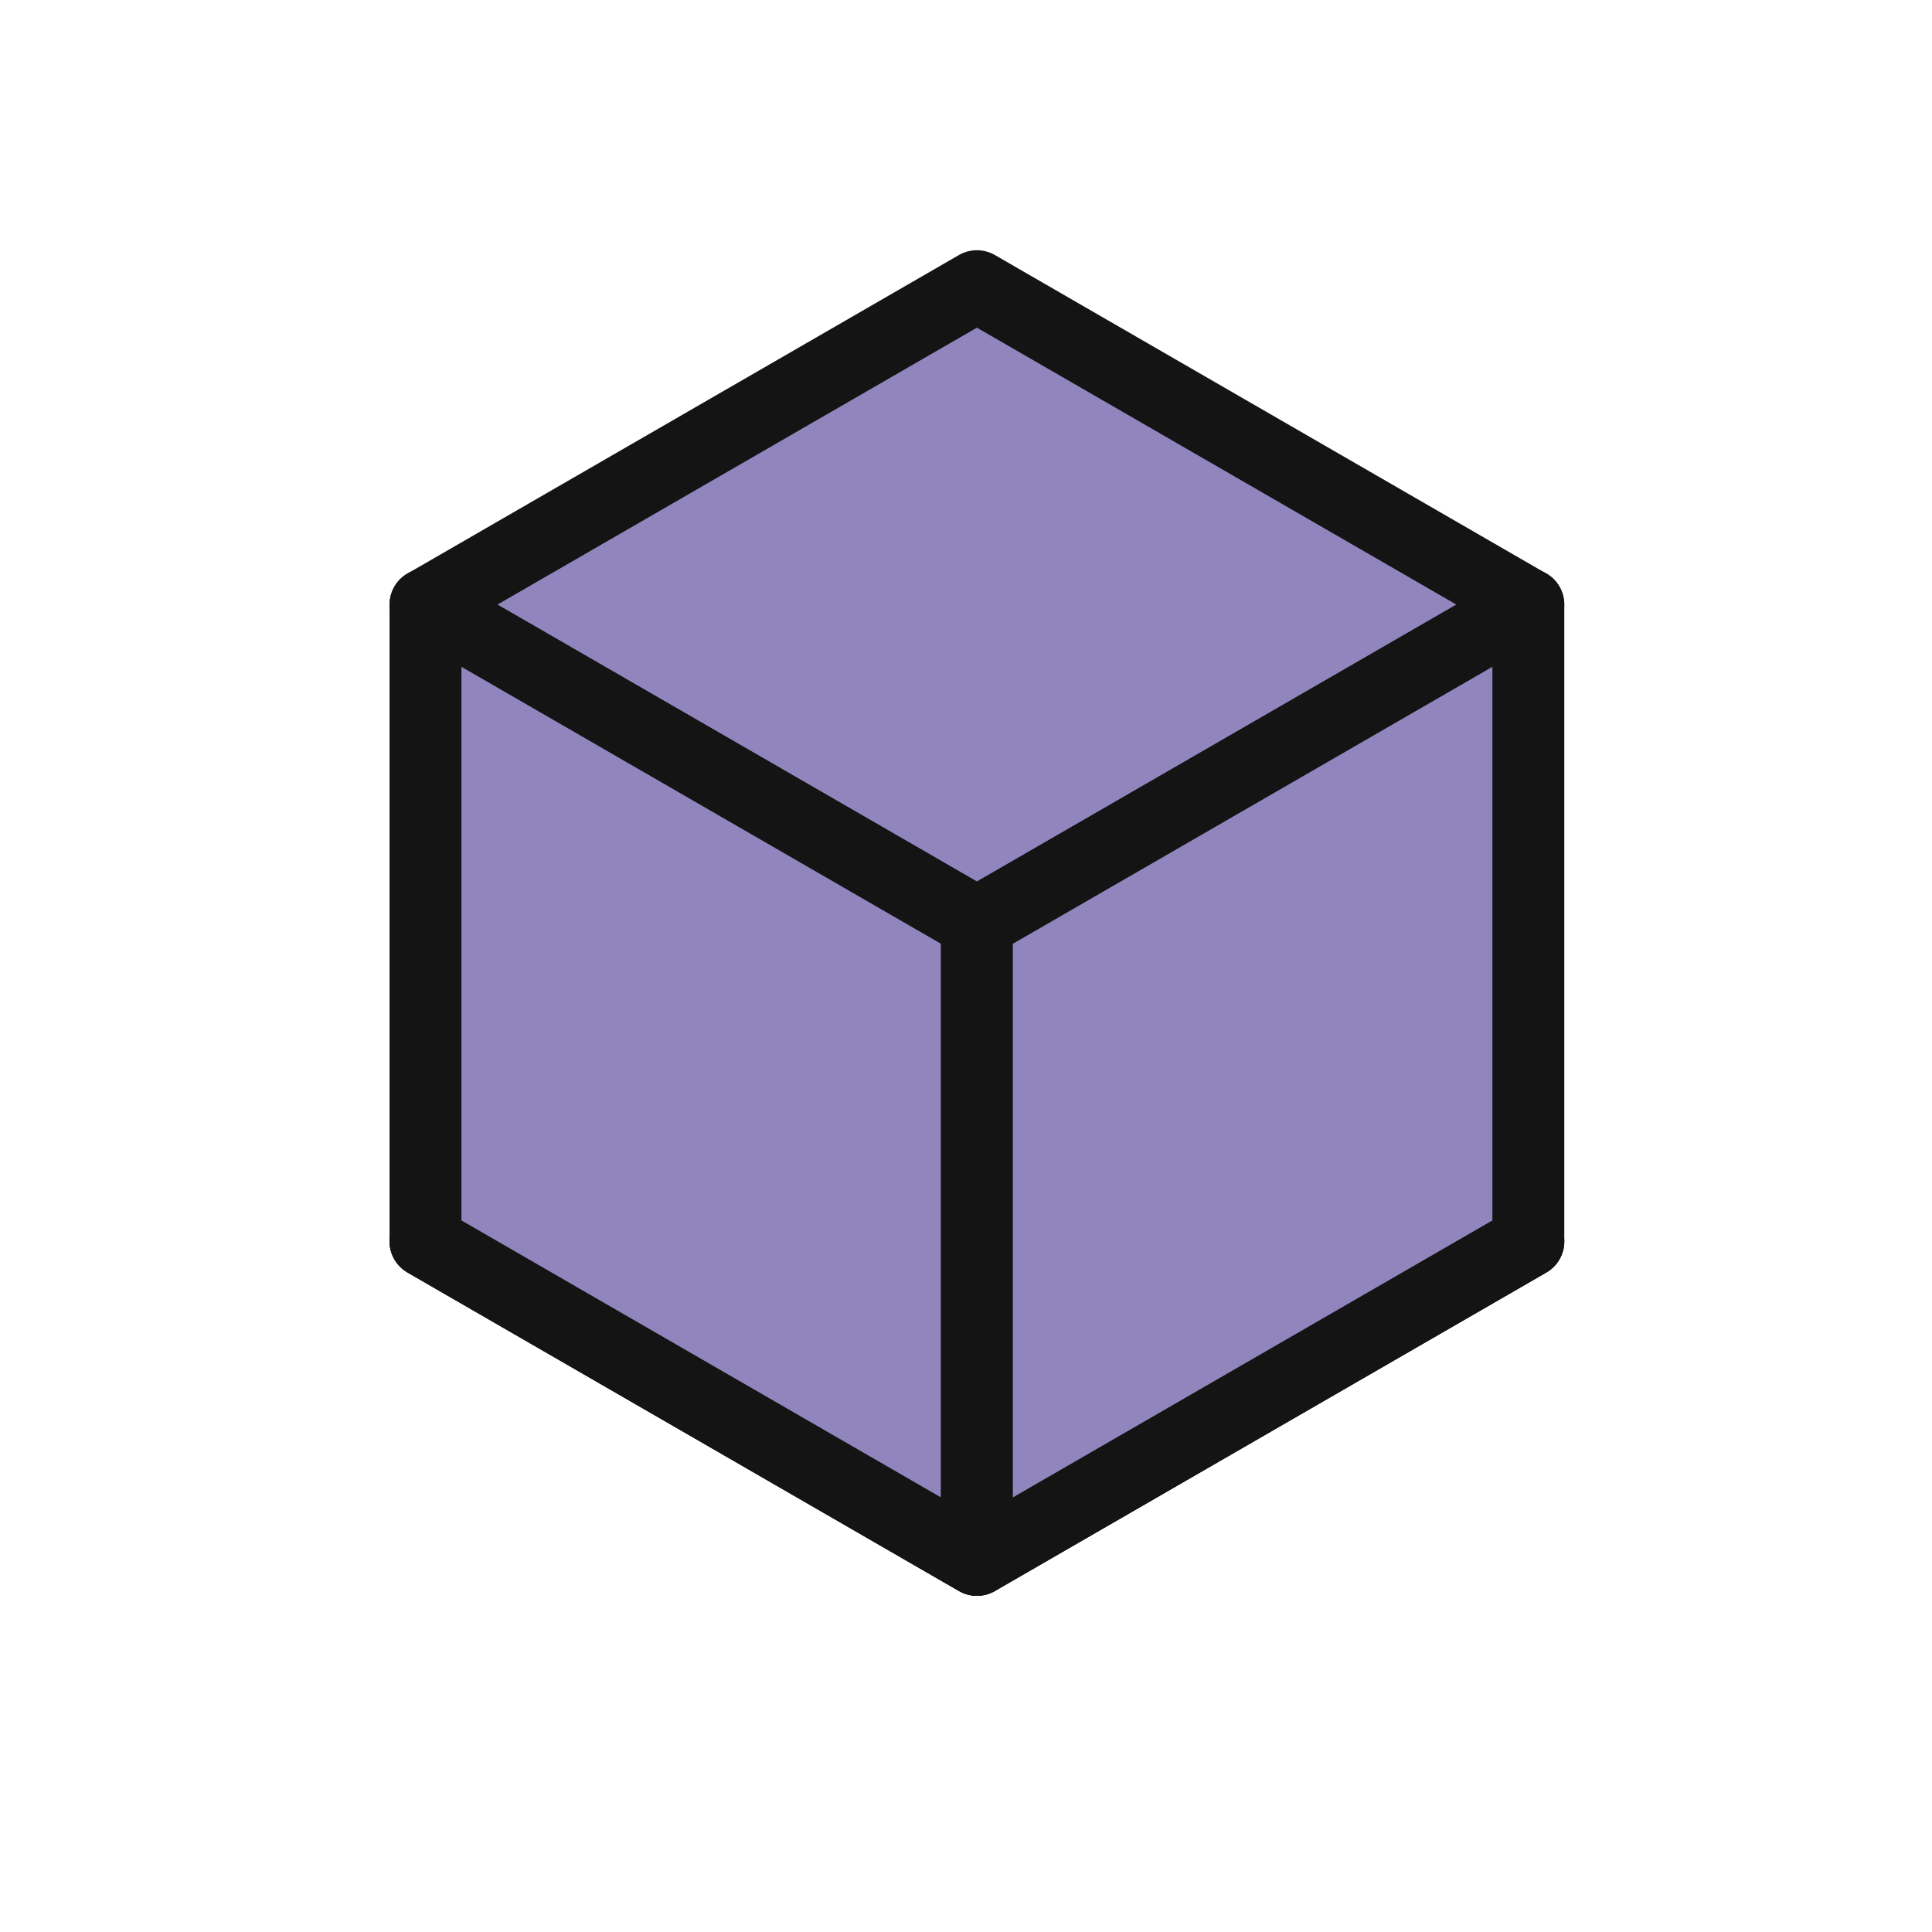<svg width="310" height="310" viewBox="0 0 430 310" fill="none" xmlns="http://www.w3.org/2000/svg">
<g clip-path="url(#clip1_159_1039)">
<path d="M340.158 216.298L217.43 287.185L94.702 216.298L217.43 145.41L340.158 216.298Z" fill="#9185BE" stroke="#141414" stroke-width="16" stroke-linecap="round" stroke-linejoin="round"/>
<path d="M340.158 216.298L217.43 287.185L94.702 216.298L217.43 145.41L340.158 216.298Z" fill="#9185BE" stroke="#141414" stroke-width="16" stroke-linecap="round" stroke-linejoin="round"/>
<path d="M340.158 74.575L217.429 145.462L94.701 74.575L217.429 3.688L340.158 74.575Z" fill="#9185BE" stroke="#141414" stroke-width="16" stroke-linecap="round" stroke-linejoin="round"/>
<path d="M217.43 145.436V287.134L94.702 216.247V74.549L217.43 145.436Z" fill="#9185BE" stroke="#141414" stroke-width="16" stroke-linecap="round" stroke-linejoin="round"/>
<path d="M340.158 74.549V216.247L217.43 287.134V145.436L340.158 74.549Z" fill="#9185BE" stroke="#141414" stroke-width="16" stroke-linecap="round" stroke-linejoin="round"/>
</g>
</svg>
